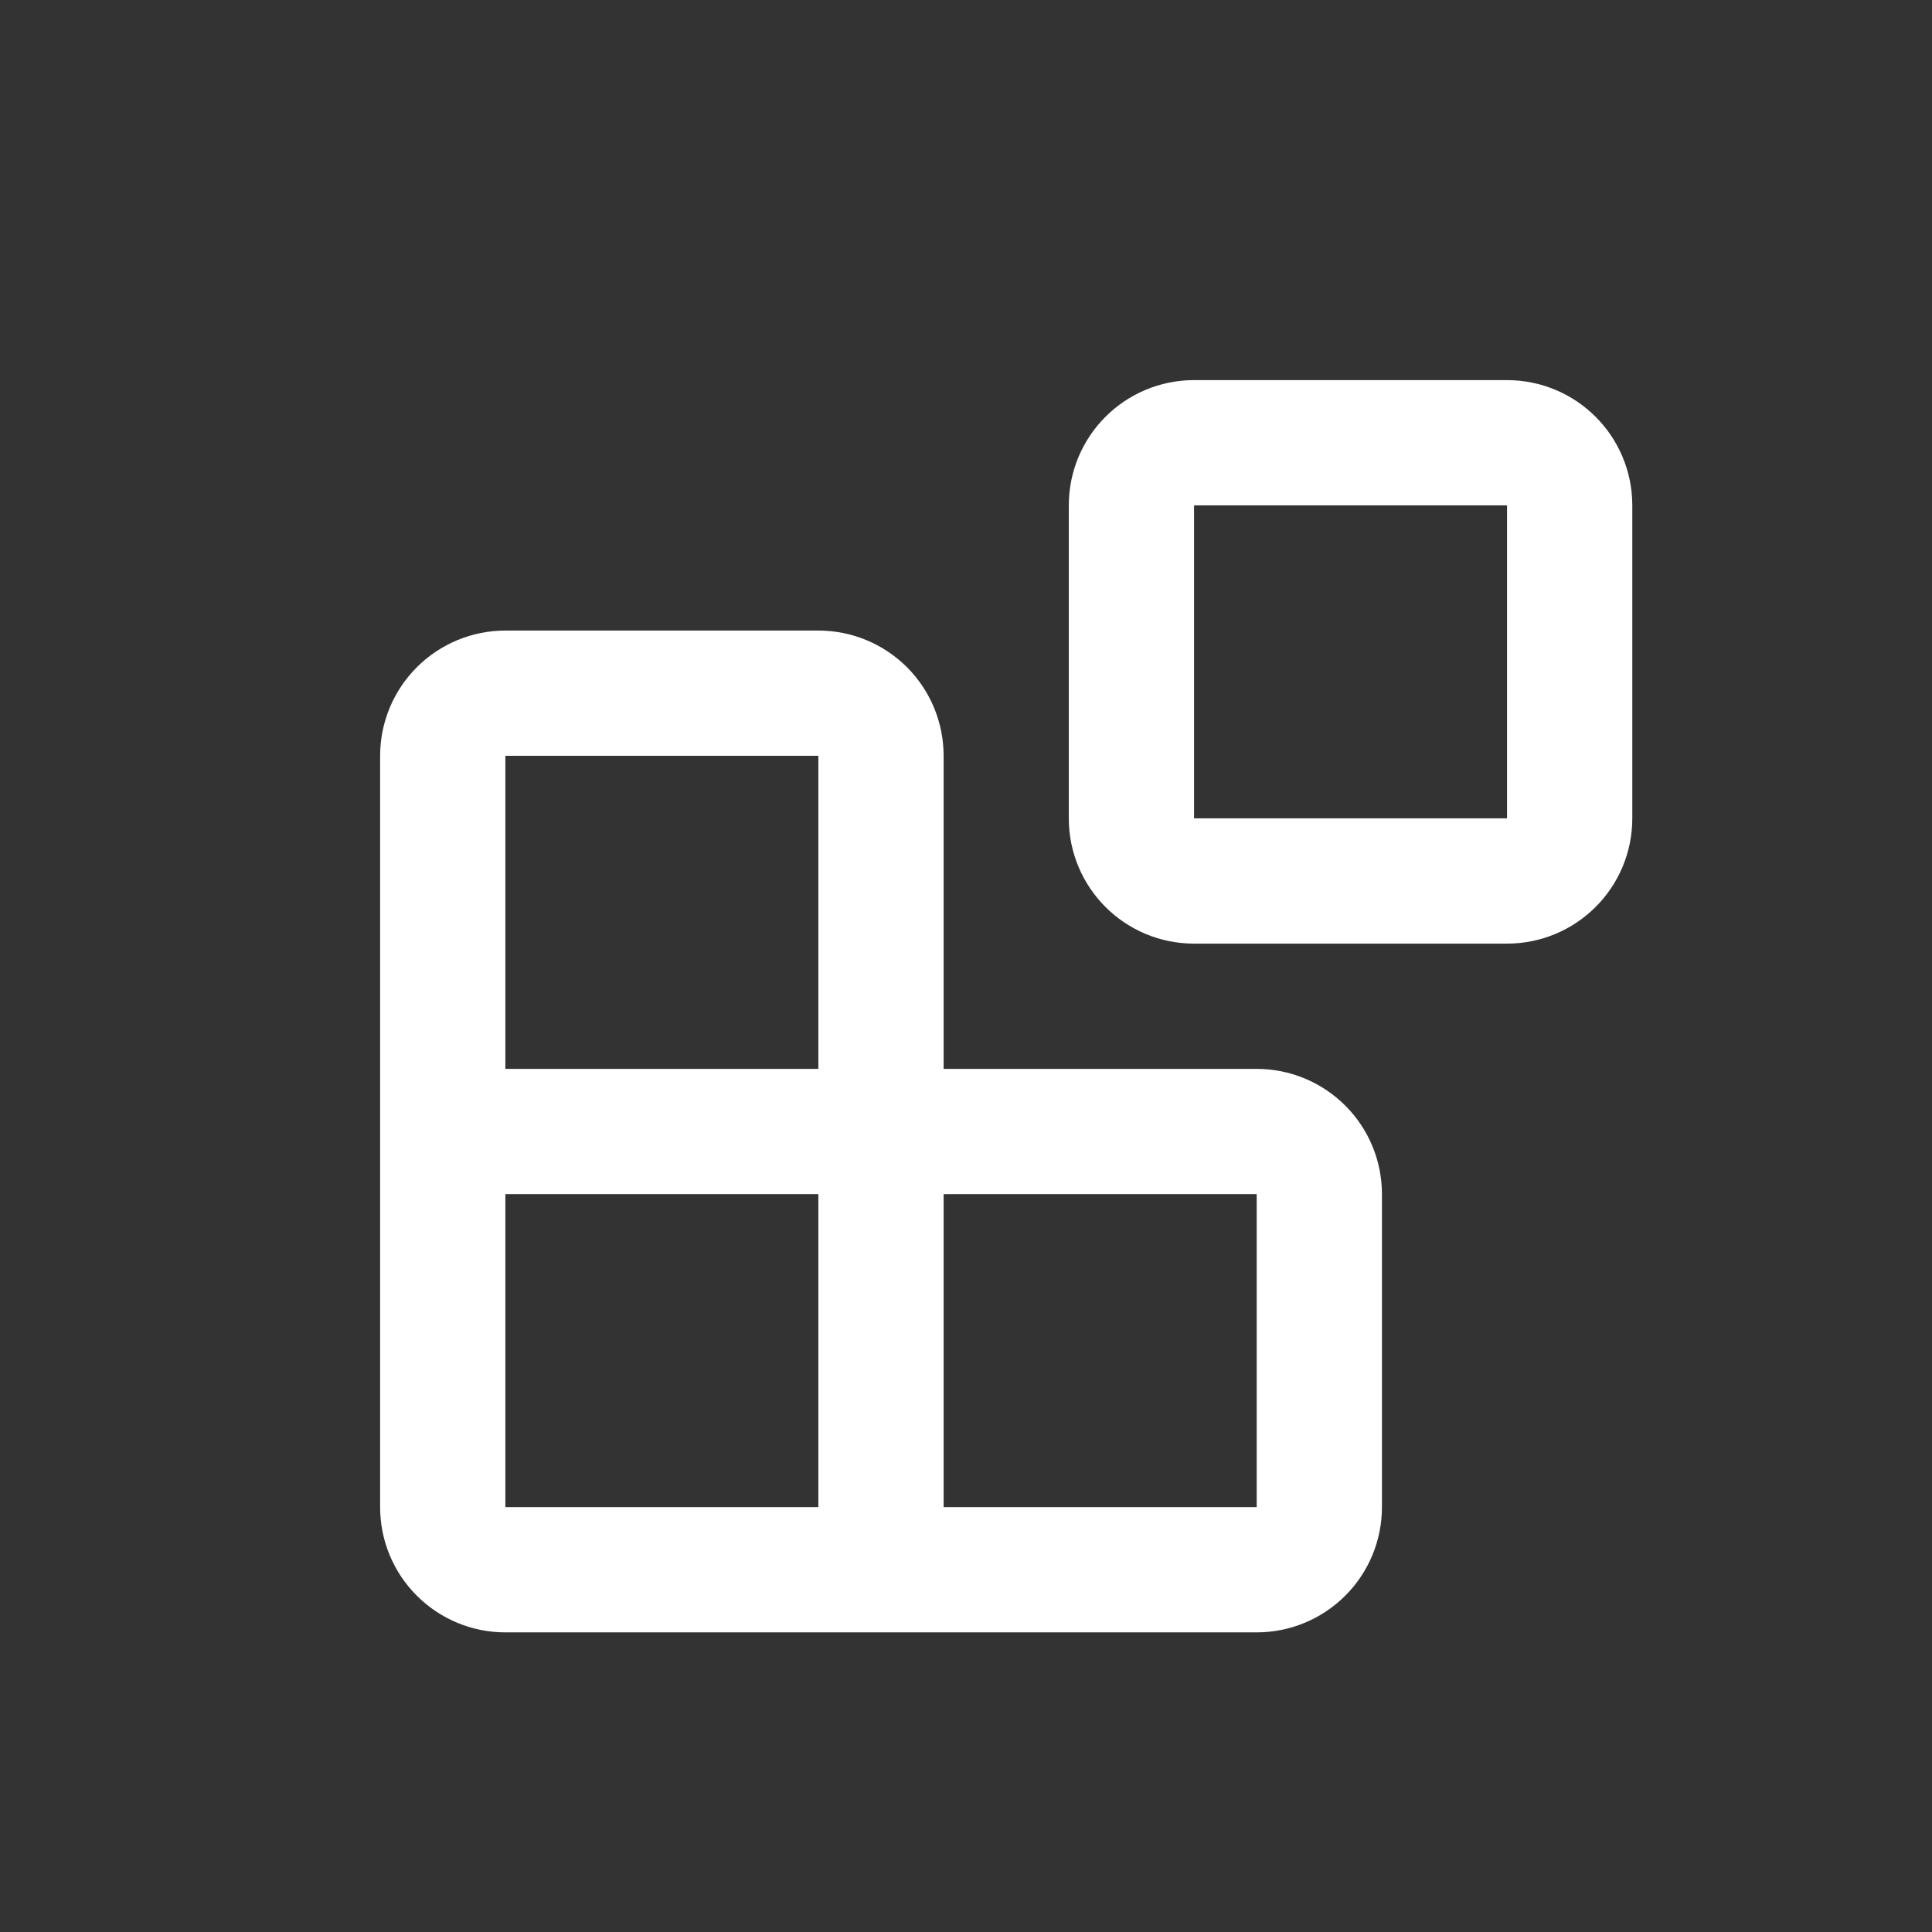 <svg width="24" height="24" viewBox="0 0 24 24" fill="none" xmlns="http://www.w3.org/2000/svg">
<rect x="0" y="0" width="24" height="24" fill="#333333" stroke="none"/>
<path d="M18.721 5.5H14.832C14.403 5.5 14.055 5.848 14.055 6.278V10.167C14.055 10.596 14.403 10.944 14.832 10.944H18.721C19.151 10.944 19.499 10.596 19.499 10.167V6.278C19.499 5.848 19.151 5.5 18.721 5.5Z" stroke="white" stroke-width="1.556" stroke-linecap="round" stroke-linejoin="round"/>
<path d="M10.944 19.5V9.389C10.944 9.183 10.863 8.985 10.717 8.839C10.571 8.693 10.373 8.611 10.167 8.611H6.278C6.072 8.611 5.874 8.693 5.728 8.839C5.582 8.985 5.5 9.183 5.5 9.389V18.722C5.5 18.929 5.582 19.127 5.728 19.272C5.874 19.418 6.072 19.5 6.278 19.5H15.611C15.817 19.5 16.015 19.418 16.161 19.272C16.307 19.127 16.389 18.929 16.389 18.722V14.834C16.389 14.627 16.307 14.429 16.161 14.284C16.015 14.138 15.817 14.056 15.611 14.056H5.5" stroke="white" stroke-width="1.556" stroke-linecap="round" stroke-linejoin="round"/>
</svg>
